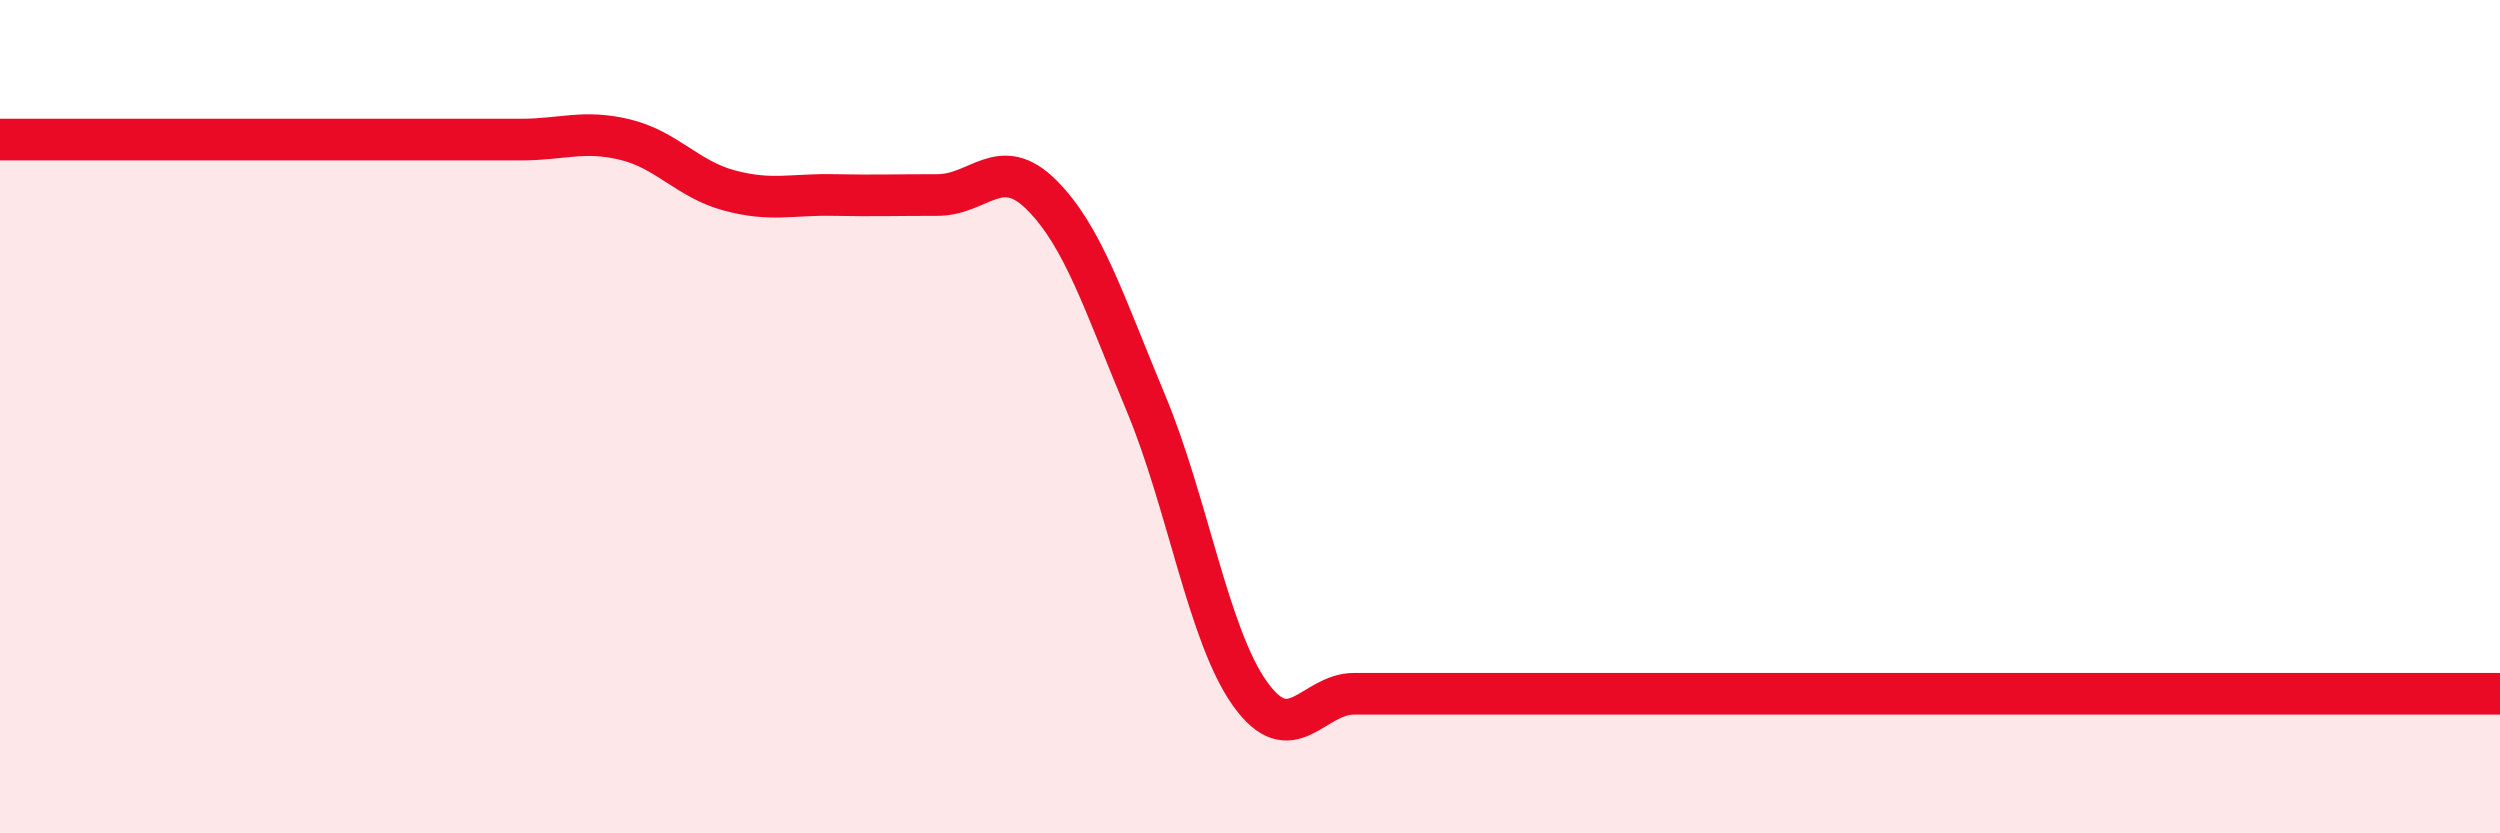
    <svg width="60" height="20" viewBox="0 0 60 20" xmlns="http://www.w3.org/2000/svg">
      <path
        d="M 0,3.35 C 0.5,3.35 1.5,3.35 2.5,3.35 C 3.5,3.35 4,3.35 5,3.35 C 6,3.35 6.5,3.35 7.5,3.35 C 8.5,3.35 9,3.35 10,3.35 C 11,3.35 11.5,3.35 12.5,3.35 C 13.5,3.35 14,3.11 15,3.35 C 16,3.59 16.5,4.3 17.5,4.57 C 18.5,4.84 19,4.66 20,4.68 C 21,4.7 21.5,4.68 22.5,4.68 C 23.5,4.68 24,3.68 25,4.68 C 26,5.68 26.5,7.28 27.5,9.67 C 28.5,12.06 29,15.25 30,16.65 C 31,18.05 31.5,16.65 32.5,16.65 C 33.5,16.65 34,16.65 35,16.65 C 36,16.65 36.5,16.65 37.5,16.65 C 38.5,16.65 39,16.65 40,16.65 C 41,16.65 41.5,16.65 42.5,16.65 C 43.5,16.65 44,16.65 45,16.65 C 46,16.65 46.5,16.65 47.5,16.65 C 48.5,16.65 49,16.65 50,16.65 C 51,16.65 51.5,16.65 52.5,16.65 C 53.5,16.65 53.5,16.65 55,16.65 C 56.5,16.65 59,16.65 60,16.65L60 20L0 20Z"
        fill="#EB0A25"
        opacity="0.1"
        stroke-linecap="round"
        stroke-linejoin="round"
      />
      <path
        d="M 0,3.35 C 0.5,3.35 1.5,3.35 2.5,3.35 C 3.5,3.35 4,3.35 5,3.35 C 6,3.35 6.5,3.35 7.5,3.35 C 8.5,3.35 9,3.35 10,3.35 C 11,3.35 11.5,3.35 12.5,3.35 C 13.5,3.35 14,3.11 15,3.35 C 16,3.59 16.5,4.3 17.5,4.57 C 18.5,4.84 19,4.66 20,4.68 C 21,4.7 21.5,4.68 22.5,4.68 C 23.5,4.68 24,3.68 25,4.68 C 26,5.68 26.5,7.28 27.5,9.67 C 28.5,12.06 29,15.25 30,16.65 C 31,18.05 31.5,16.65 32.5,16.65 C 33.5,16.65 34,16.65 35,16.65 C 36,16.65 36.5,16.65 37.5,16.65 C 38.5,16.65 39,16.65 40,16.65 C 41,16.65 41.5,16.65 42.5,16.65 C 43.5,16.65 44,16.65 45,16.65 C 46,16.65 46.5,16.65 47.5,16.65 C 48.5,16.65 49,16.65 50,16.65 C 51,16.65 51.5,16.65 52.5,16.65 C 53.5,16.65 53.5,16.65 55,16.65 C 56.5,16.65 59,16.65 60,16.65"
        stroke="#EB0A25"
        stroke-width="1"
        fill="none"
        stroke-linecap="round"
        stroke-linejoin="round"
      />
    </svg>
  